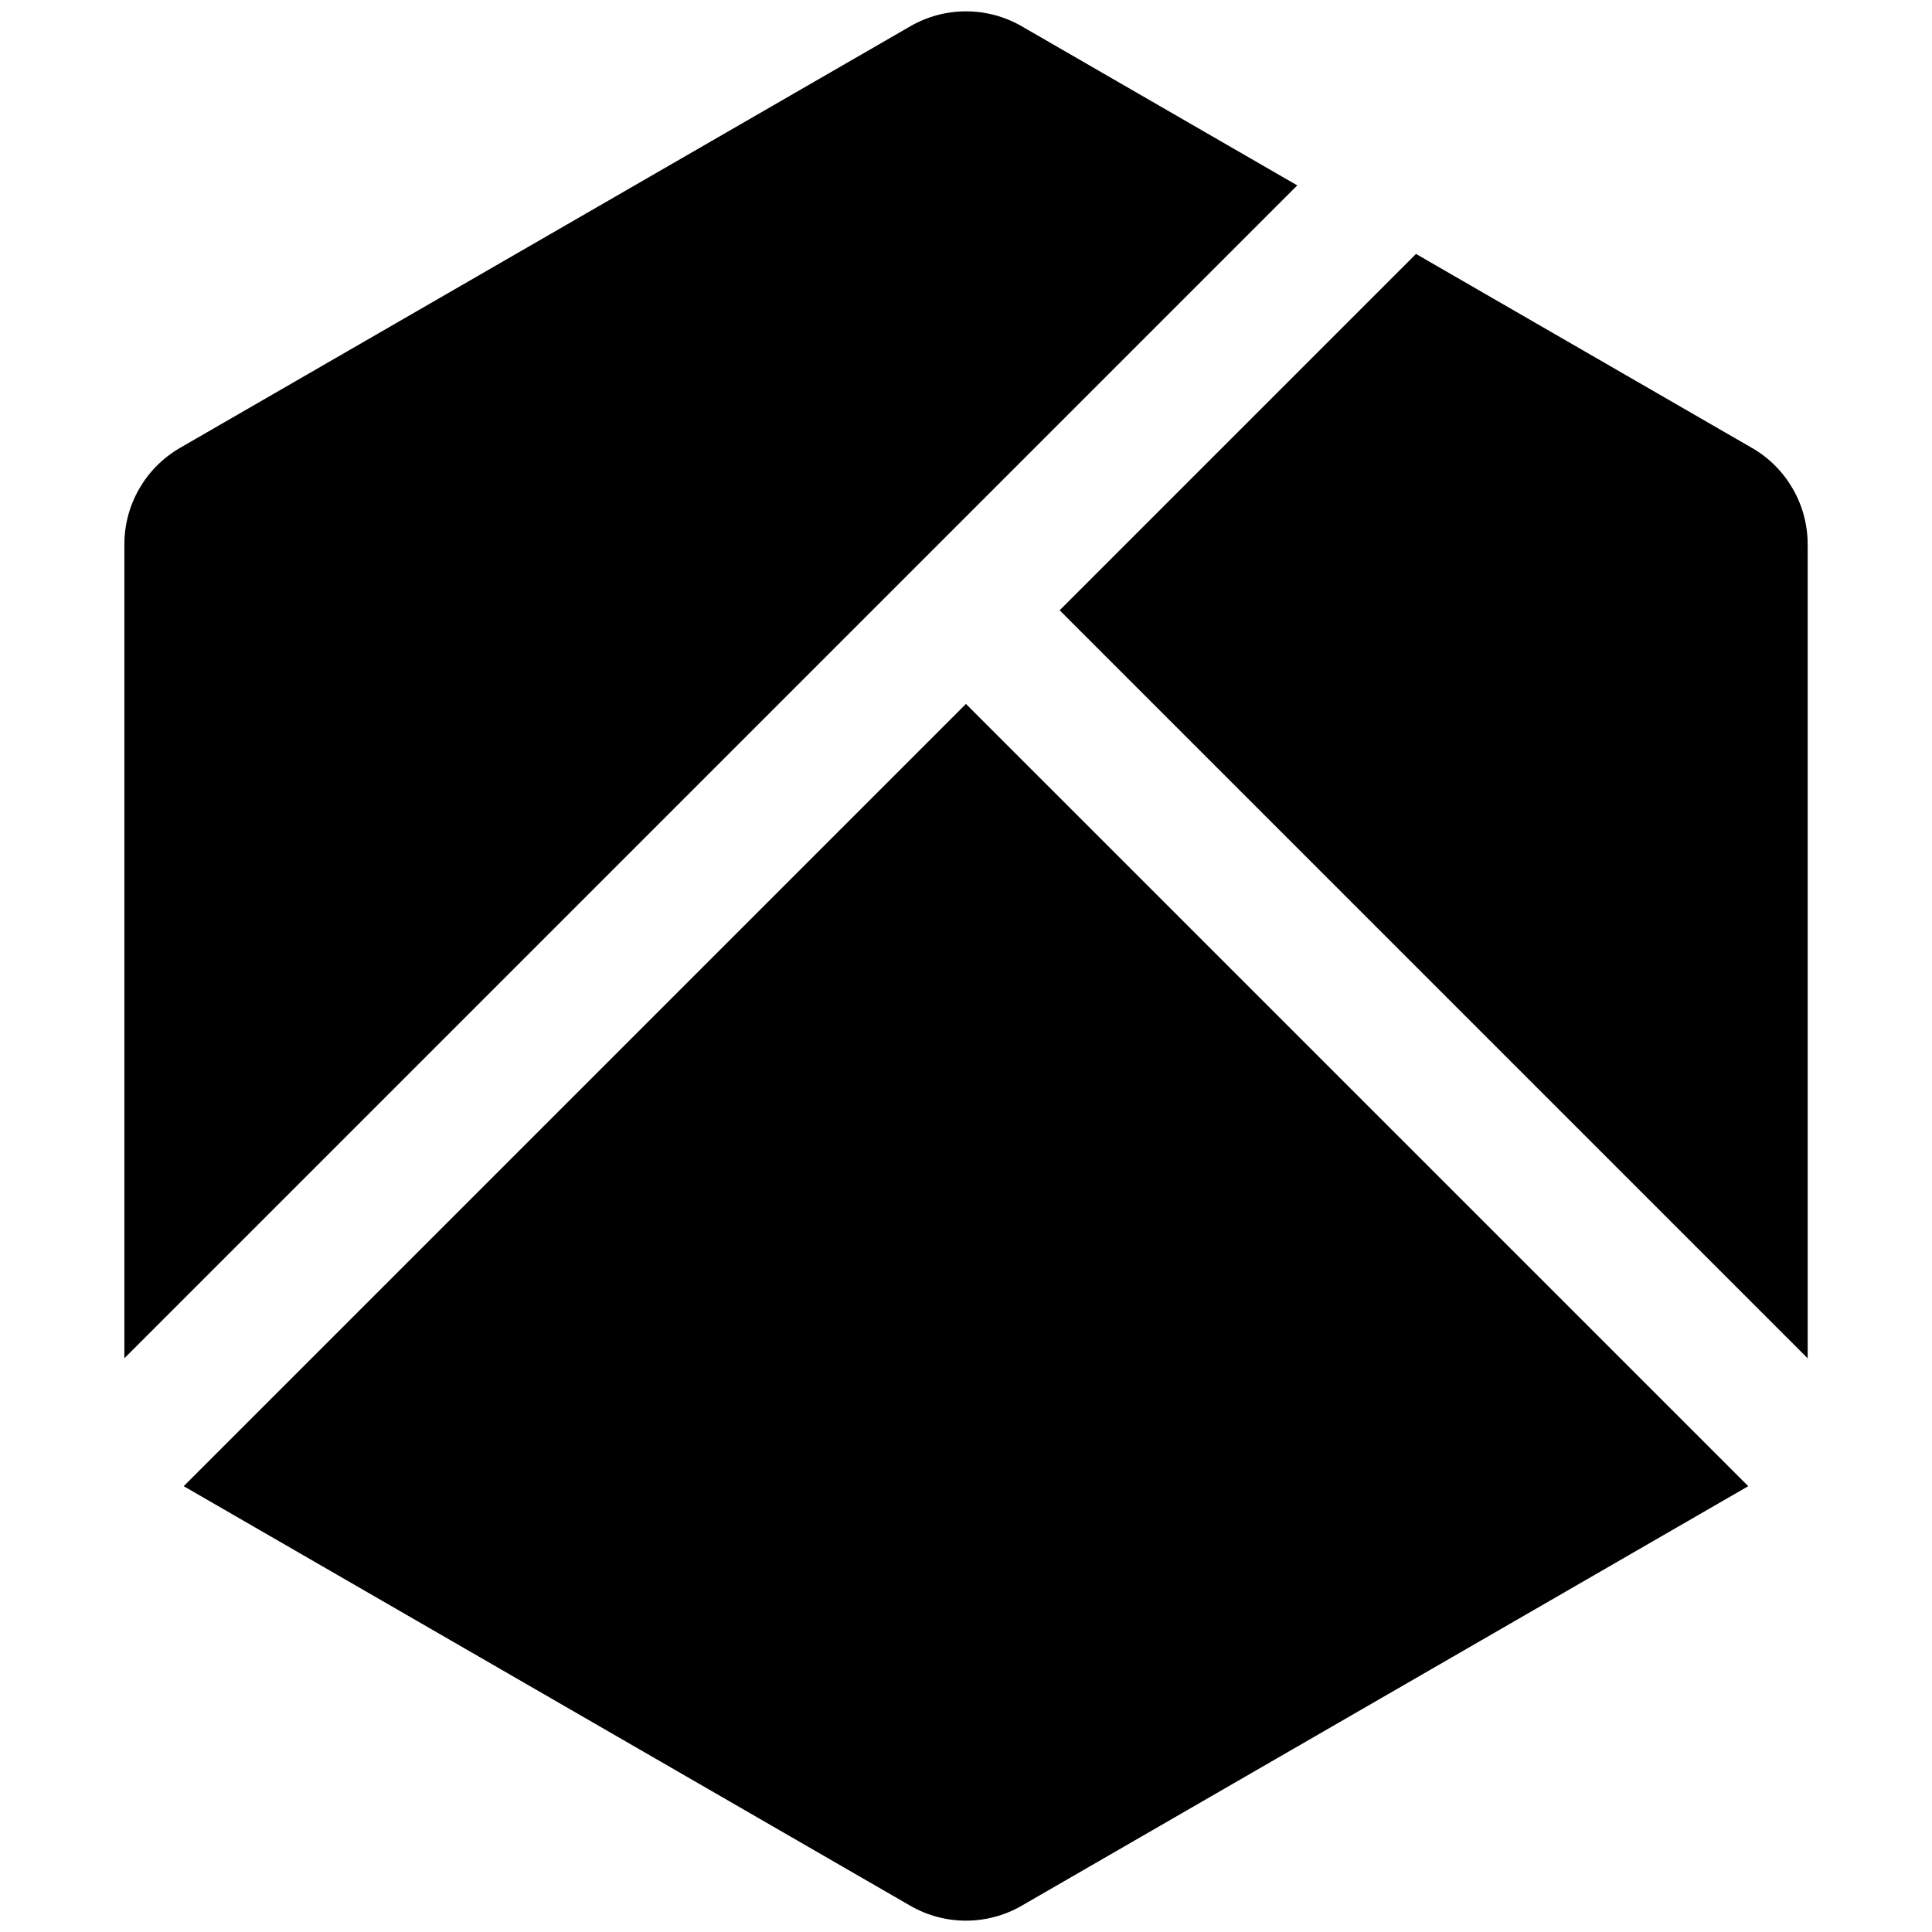<?xml version="1.0" encoding="UTF-8"?>
<svg id="Layer_1" data-name="Layer 1" xmlns="http://www.w3.org/2000/svg" viewBox="0 0 425 425">
  <defs>
    <style>
      .cls-1 {
        stroke-width: 0px;
      }
    </style>
  </defs>
  <path class="cls-1" d="m285.37,40.78L224.76,5.78c-7.58-4.38-16.93-4.38-24.51,0l-73.67,42.53-13.06,7.54-73.91,42.67c-7.58,4.38-12.25,12.47-12.25,21.23v179.04l170.58-170.58,87.44-87.44Zm100.02,57.75l-73.9-42.67-78.39,78.39,164.55,164.55V119.76c0-8.76-4.67-16.85-12.25-21.23ZM40.41,326.93l159.83,92.29c7.58,4.38,16.93,4.38,24.51,0l159.83-92.29-172.09-172.08L40.41,326.93Z"/>
</svg>